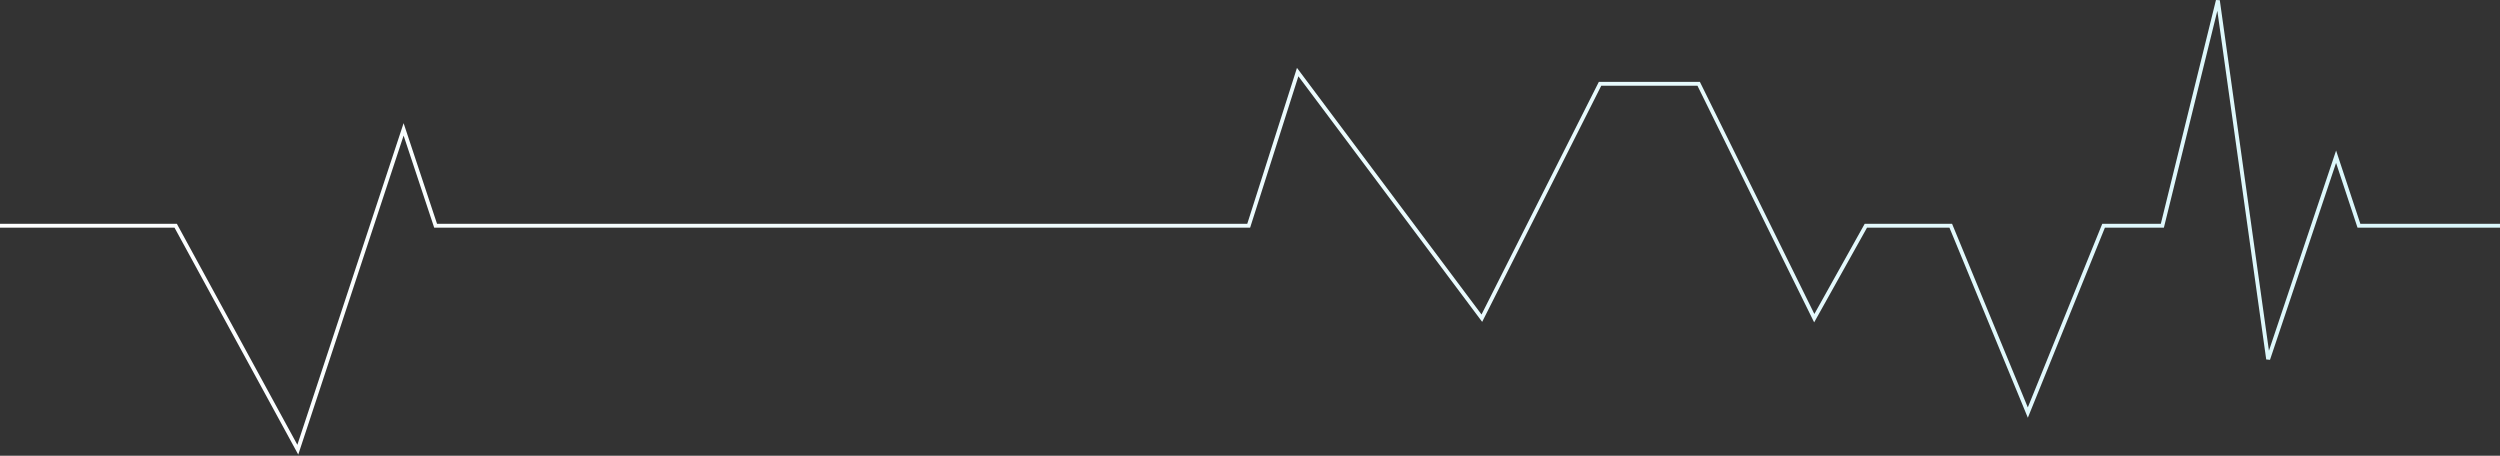 <svg width="1920" height="350" viewBox="0 0 1920 350" fill="none" xmlns="http://www.w3.org/2000/svg">
<rect x="0" y="0" width="1920" height="350" fill="#333333" stroke="none"/>
<path d="M0 173.359H134.922L228.715 345.359L309.969 99.359L334.545 173.359H958.997L996.614 55.359L1138.06 244.359L1228.84 64.359H1304.58L1393.35 244.359L1432.98 173.359H1498.18L1557.37 316.859L1615.55 173.359H1660.69L1703.32 0.359L1741.94 275.859L1794.11 120.359L1811.66 173.359H1920" stroke="url(#paint0_linear_1247_2485)" stroke-width="3"/>
<defs>
<linearGradient id="paint0_linear_1247_2485" x1="0" y1="172.859" x2="1920" y2="172.859" gradientUnits="userSpaceOnUse">
<stop stop-color="white"/>
<stop offset="1" stop-color="#DAF7FB"/>
</linearGradient>
</defs>
</svg>
